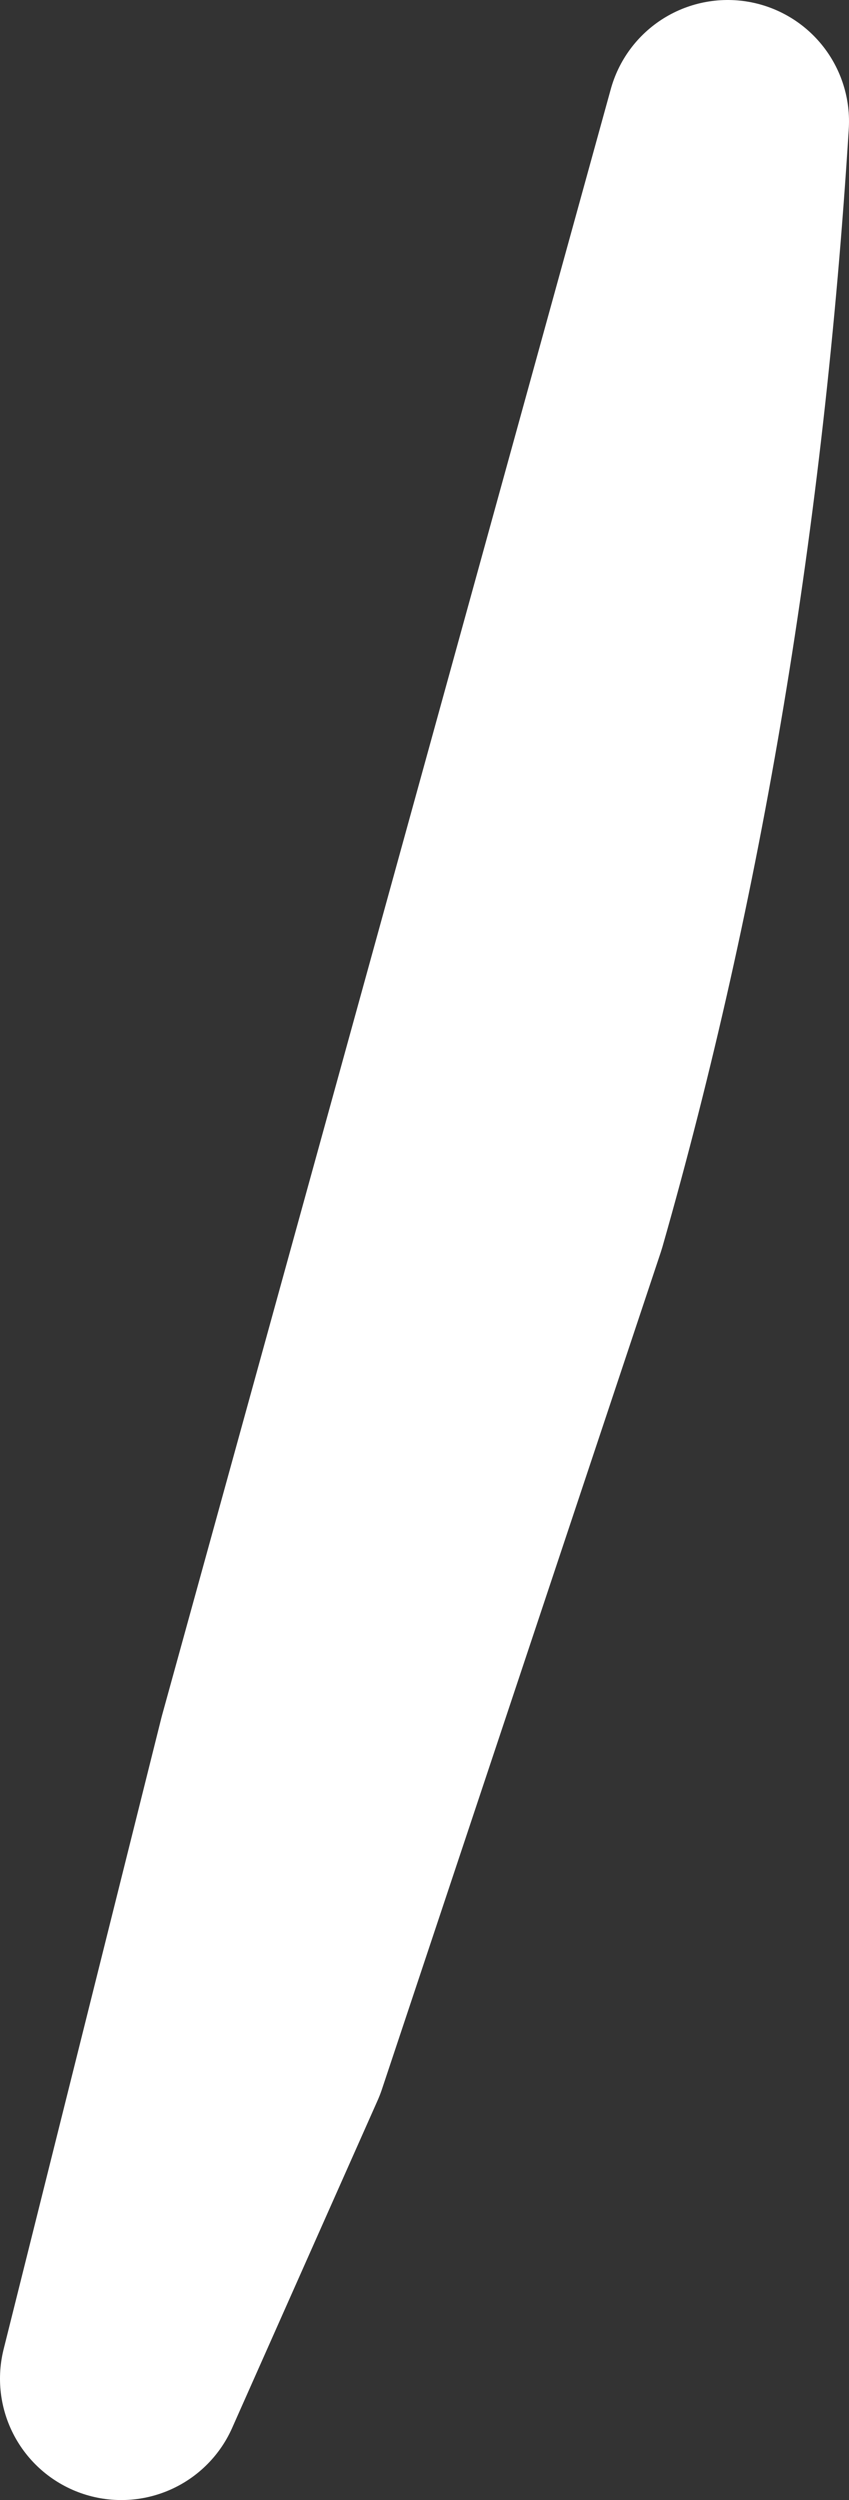 <?xml version="1.0" encoding="UTF-8" standalone="no"?>
<svg xmlns:xlink="http://www.w3.org/1999/xlink" height="10.3px" width="3.5px" xmlns="http://www.w3.org/2000/svg">
  <rect width="100%" height="100%" fill="#333333" stroke="none"/>
  <g transform="matrix(1.0, 0.0, 0.0, 1.0, 0.0, 0.35)">
    <path d="M3.0 0.15 Q2.85 2.55 2.25 4.65 L1.1 8.1 0.5 9.45 1.15 6.85 3.0 0.15" fill="#ffffff" fill-rule="evenodd" stroke="none"/>
    <path d="M3.0 0.15 L1.15 6.85 0.5 9.45 1.1 8.1 2.25 4.65 Q2.85 2.55 3.0 0.15 Z" fill="none" stroke="#ffffff" stroke-linecap="round" stroke-linejoin="round" stroke-width="1.0"/>
  </g>
</svg>

